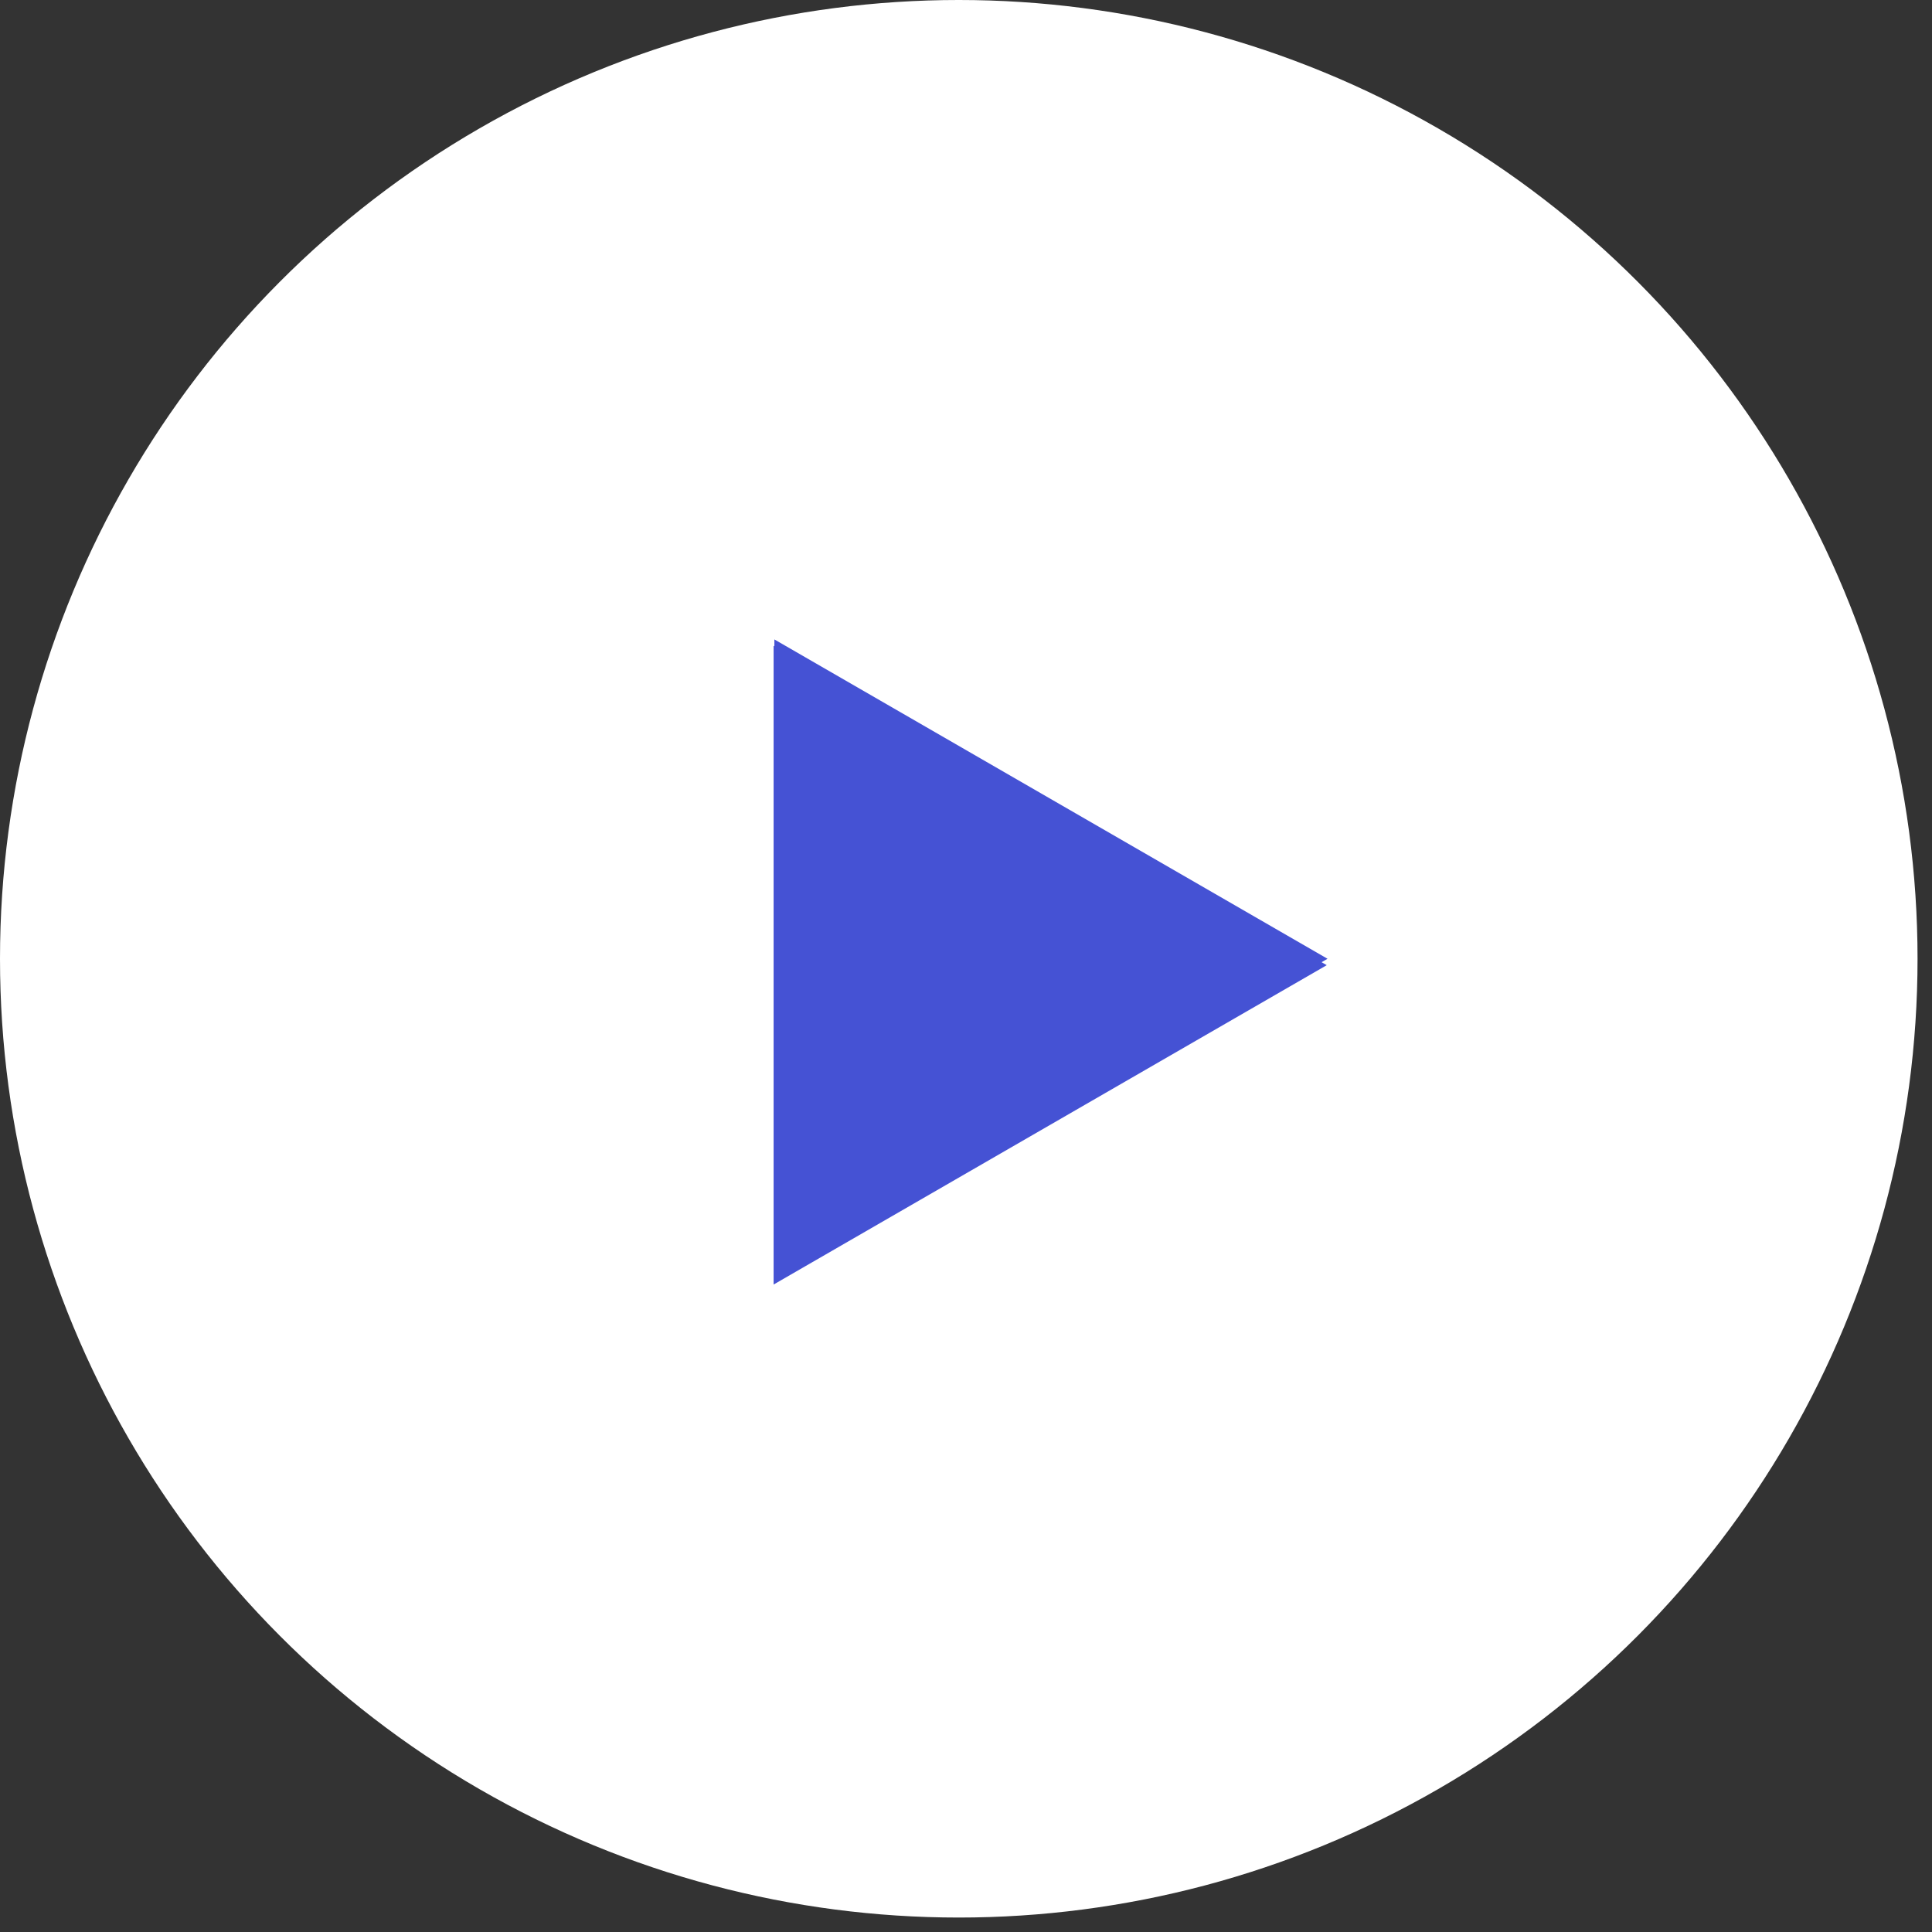 <svg width="108" height="108" viewBox="0 0 108 108" fill="none" xmlns="http://www.w3.org/2000/svg">
<rect x="0" y="0" width="108" height="108" fill="#333333" stroke="none"/>
<circle cx="53.596" cy="53.596" r="53.596" fill="white"/>
<path d="M74.209 53.596L43.288 71.448L43.288 35.744L74.209 53.596Z" fill="#4552D4"/>
<path d="M74.166 53.954L43.245 71.806L43.245 36.102L74.166 53.954Z" fill="#4552D4"/>
</svg>

